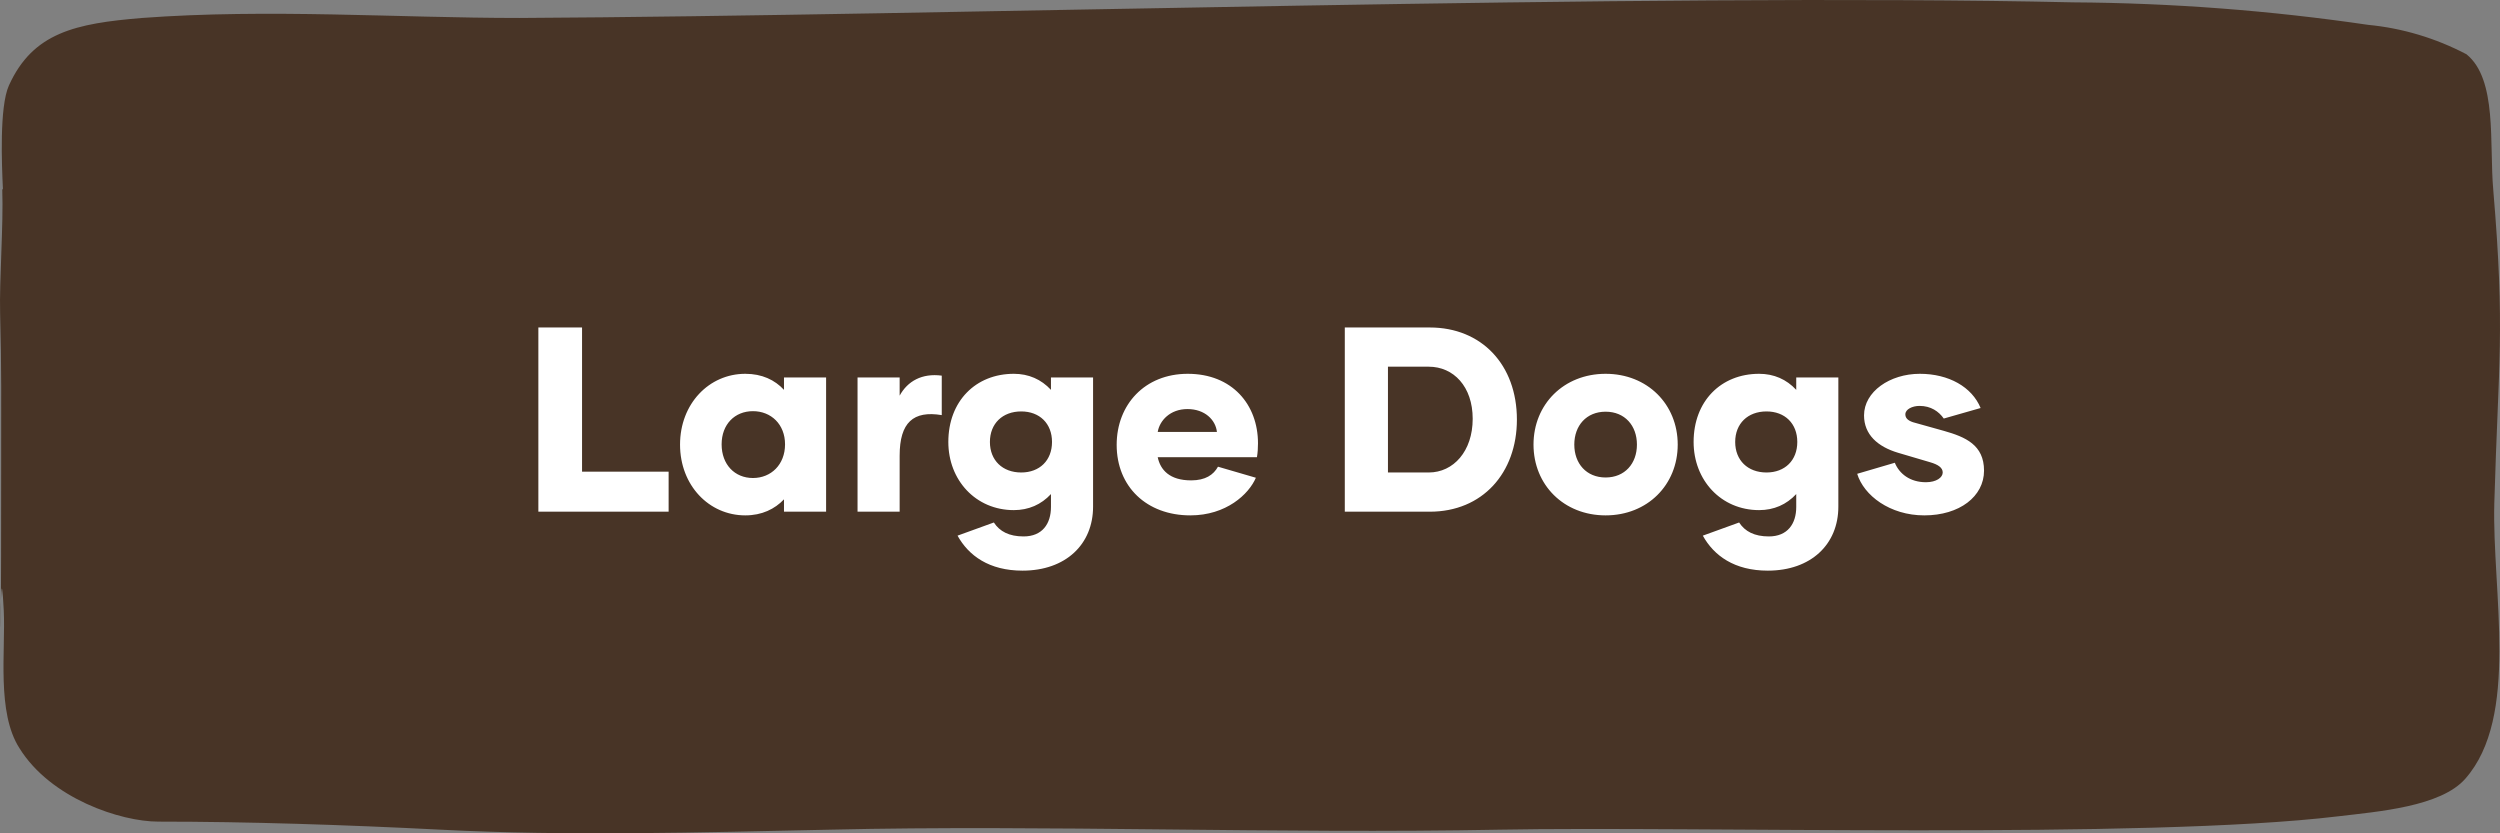 <svg width="171" height="57" viewBox="0 0 171 57" fill="none" xmlns="http://www.w3.org/2000/svg">
<rect x="0" y="0" width="171" height="57" fill="#808080" stroke="none"/>
<g clip-path="url(#clip0_2239_351)">
<path d="M0.155 12.976C0.243 15.364 -0.051 19.164 0.008 21.426C0.111 25.195 0.081 27.708 0.081 31.414C0.081 53.95 -0.08 35.154 0.257 41.751C0.389 44.53 -0.242 48.724 1.329 51.174C3.471 54.629 8.27 56.199 10.824 56.199C16.973 56.199 23.621 56.419 30.122 56.749C38.928 57.204 47.865 56.937 56.802 56.749C71.478 56.403 87.401 57.047 102.59 56.749C115.798 56.498 146.734 57.424 159.913 55.838C162.687 55.508 166.957 55.178 168.63 53.262C172.358 49.022 170.45 40.511 170.611 34.417C170.89 24.649 171.36 22.714 170.538 12.976C170.259 9.835 170.832 5.422 168.704 3.71C166.597 2.606 164.319 1.925 161.982 1.7C155.299 0.719 148.563 0.205 141.818 0.161C112.628 -0.499 64.786 1.072 35.523 1.229C27.202 1.229 18.382 0.585 9.708 1.229C5.174 1.606 2.253 2.218 0.61 5.846C-0.051 7.307 0.125 11.327 0.199 12.914" fill="#483426"/>
<path d="M39.812 32.264H45.734V35H36.824V22.4H39.812V32.264ZM50.979 35.252C48.495 35.252 46.515 33.2 46.515 30.41C46.515 27.62 48.495 25.568 50.979 25.568C52.113 25.568 52.995 25.982 53.625 26.666V25.82H56.505V35H53.625V34.154C52.995 34.82 52.113 35.252 50.979 35.252ZM51.501 32.696C52.743 32.696 53.697 31.778 53.697 30.392C53.697 29.024 52.743 28.124 51.501 28.124C50.259 28.124 49.359 29.024 49.359 30.392C49.359 31.778 50.259 32.696 51.501 32.696ZM61.536 27.062C62.076 26.072 63.066 25.514 64.416 25.694V28.394C62.472 28.07 61.536 28.898 61.536 31.166V35H58.656V25.82H61.536V27.062ZM71.886 25.82H74.766V34.658C74.766 37.232 72.894 39.032 69.942 39.032C67.656 39.032 66.252 38.006 65.496 36.638L67.98 35.738C68.376 36.35 69.024 36.692 70.014 36.692C71.292 36.692 71.886 35.828 71.886 34.676V33.794C71.22 34.514 70.356 34.892 69.348 34.892C66.738 34.892 64.866 32.84 64.866 30.23C64.866 27.44 66.738 25.568 69.348 25.568C70.356 25.568 71.22 25.946 71.886 26.666V25.82ZM69.852 32.318C71.112 32.318 71.958 31.49 71.958 30.23C71.958 28.97 71.112 28.142 69.852 28.142C68.574 28.142 67.71 28.97 67.71 30.23C67.71 31.49 68.574 32.318 69.852 32.318ZM81.42 35.252C78.432 35.252 76.38 33.29 76.38 30.428C76.38 27.674 78.306 25.568 81.24 25.568C84.282 25.568 86.046 27.674 86.046 30.32C86.046 30.644 86.028 30.968 85.974 31.274H79.188C79.368 32.138 79.998 32.858 81.474 32.858C82.446 32.858 83.004 32.48 83.31 31.922L85.902 32.678C85.416 33.812 83.868 35.252 81.42 35.252ZM79.188 29.546H83.238C83.148 28.718 82.41 27.98 81.222 27.98C80.034 27.98 79.314 28.772 79.188 29.546ZM97.798 22.4C101.344 22.4 103.756 24.956 103.756 28.7C103.756 32.354 101.398 35 97.798 35H91.984V22.4H97.798ZM97.726 32.318C99.418 32.318 100.732 30.86 100.732 28.646C100.732 26.432 99.418 25.082 97.726 25.082H94.936V32.318H97.726ZM109.824 35.252C106.962 35.252 104.892 33.164 104.892 30.41C104.892 27.656 106.962 25.568 109.824 25.568C112.686 25.568 114.756 27.656 114.756 30.41C114.756 33.164 112.686 35.252 109.824 35.252ZM109.824 32.66C111.138 32.66 111.966 31.706 111.966 30.41C111.966 29.114 111.138 28.16 109.824 28.16C108.51 28.16 107.682 29.114 107.682 30.41C107.682 31.706 108.51 32.66 109.824 32.66ZM122.863 25.82H125.743V34.658C125.743 37.232 123.871 39.032 120.919 39.032C118.633 39.032 117.229 38.006 116.473 36.638L118.957 35.738C119.353 36.35 120.001 36.692 120.991 36.692C122.269 36.692 122.863 35.828 122.863 34.676V33.794C122.197 34.514 121.333 34.892 120.325 34.892C117.715 34.892 115.843 32.84 115.843 30.23C115.843 27.44 117.715 25.568 120.325 25.568C121.333 25.568 122.197 25.946 122.863 26.666V25.82ZM120.829 32.318C122.089 32.318 122.935 31.49 122.935 30.23C122.935 28.97 122.089 28.142 120.829 28.142C119.551 28.142 118.687 28.97 118.687 30.23C118.687 31.49 119.551 32.318 120.829 32.318ZM131.622 35.252C129.264 35.252 127.482 33.884 127.032 32.408L129.606 31.652C129.912 32.408 130.65 32.984 131.73 32.984C132.45 32.984 132.882 32.66 132.882 32.318C132.882 31.994 132.576 31.778 132.018 31.616L129.822 30.968C128.436 30.554 127.5 29.726 127.5 28.412C127.5 26.792 129.264 25.568 131.316 25.568C133.296 25.568 134.88 26.468 135.474 27.908L132.954 28.628C132.612 28.142 132.072 27.764 131.298 27.764C130.794 27.764 130.326 27.998 130.326 28.34C130.326 28.574 130.47 28.754 130.848 28.88L132.972 29.474C134.43 29.888 135.708 30.428 135.708 32.192C135.708 33.956 134.034 35.252 131.622 35.252Z" fill="white"/>
</g>
<defs>
<clipPath id="clip0_2239_351">
<rect width="171" height="57" fill="white"/>
</clipPath>
</defs>
</svg>
